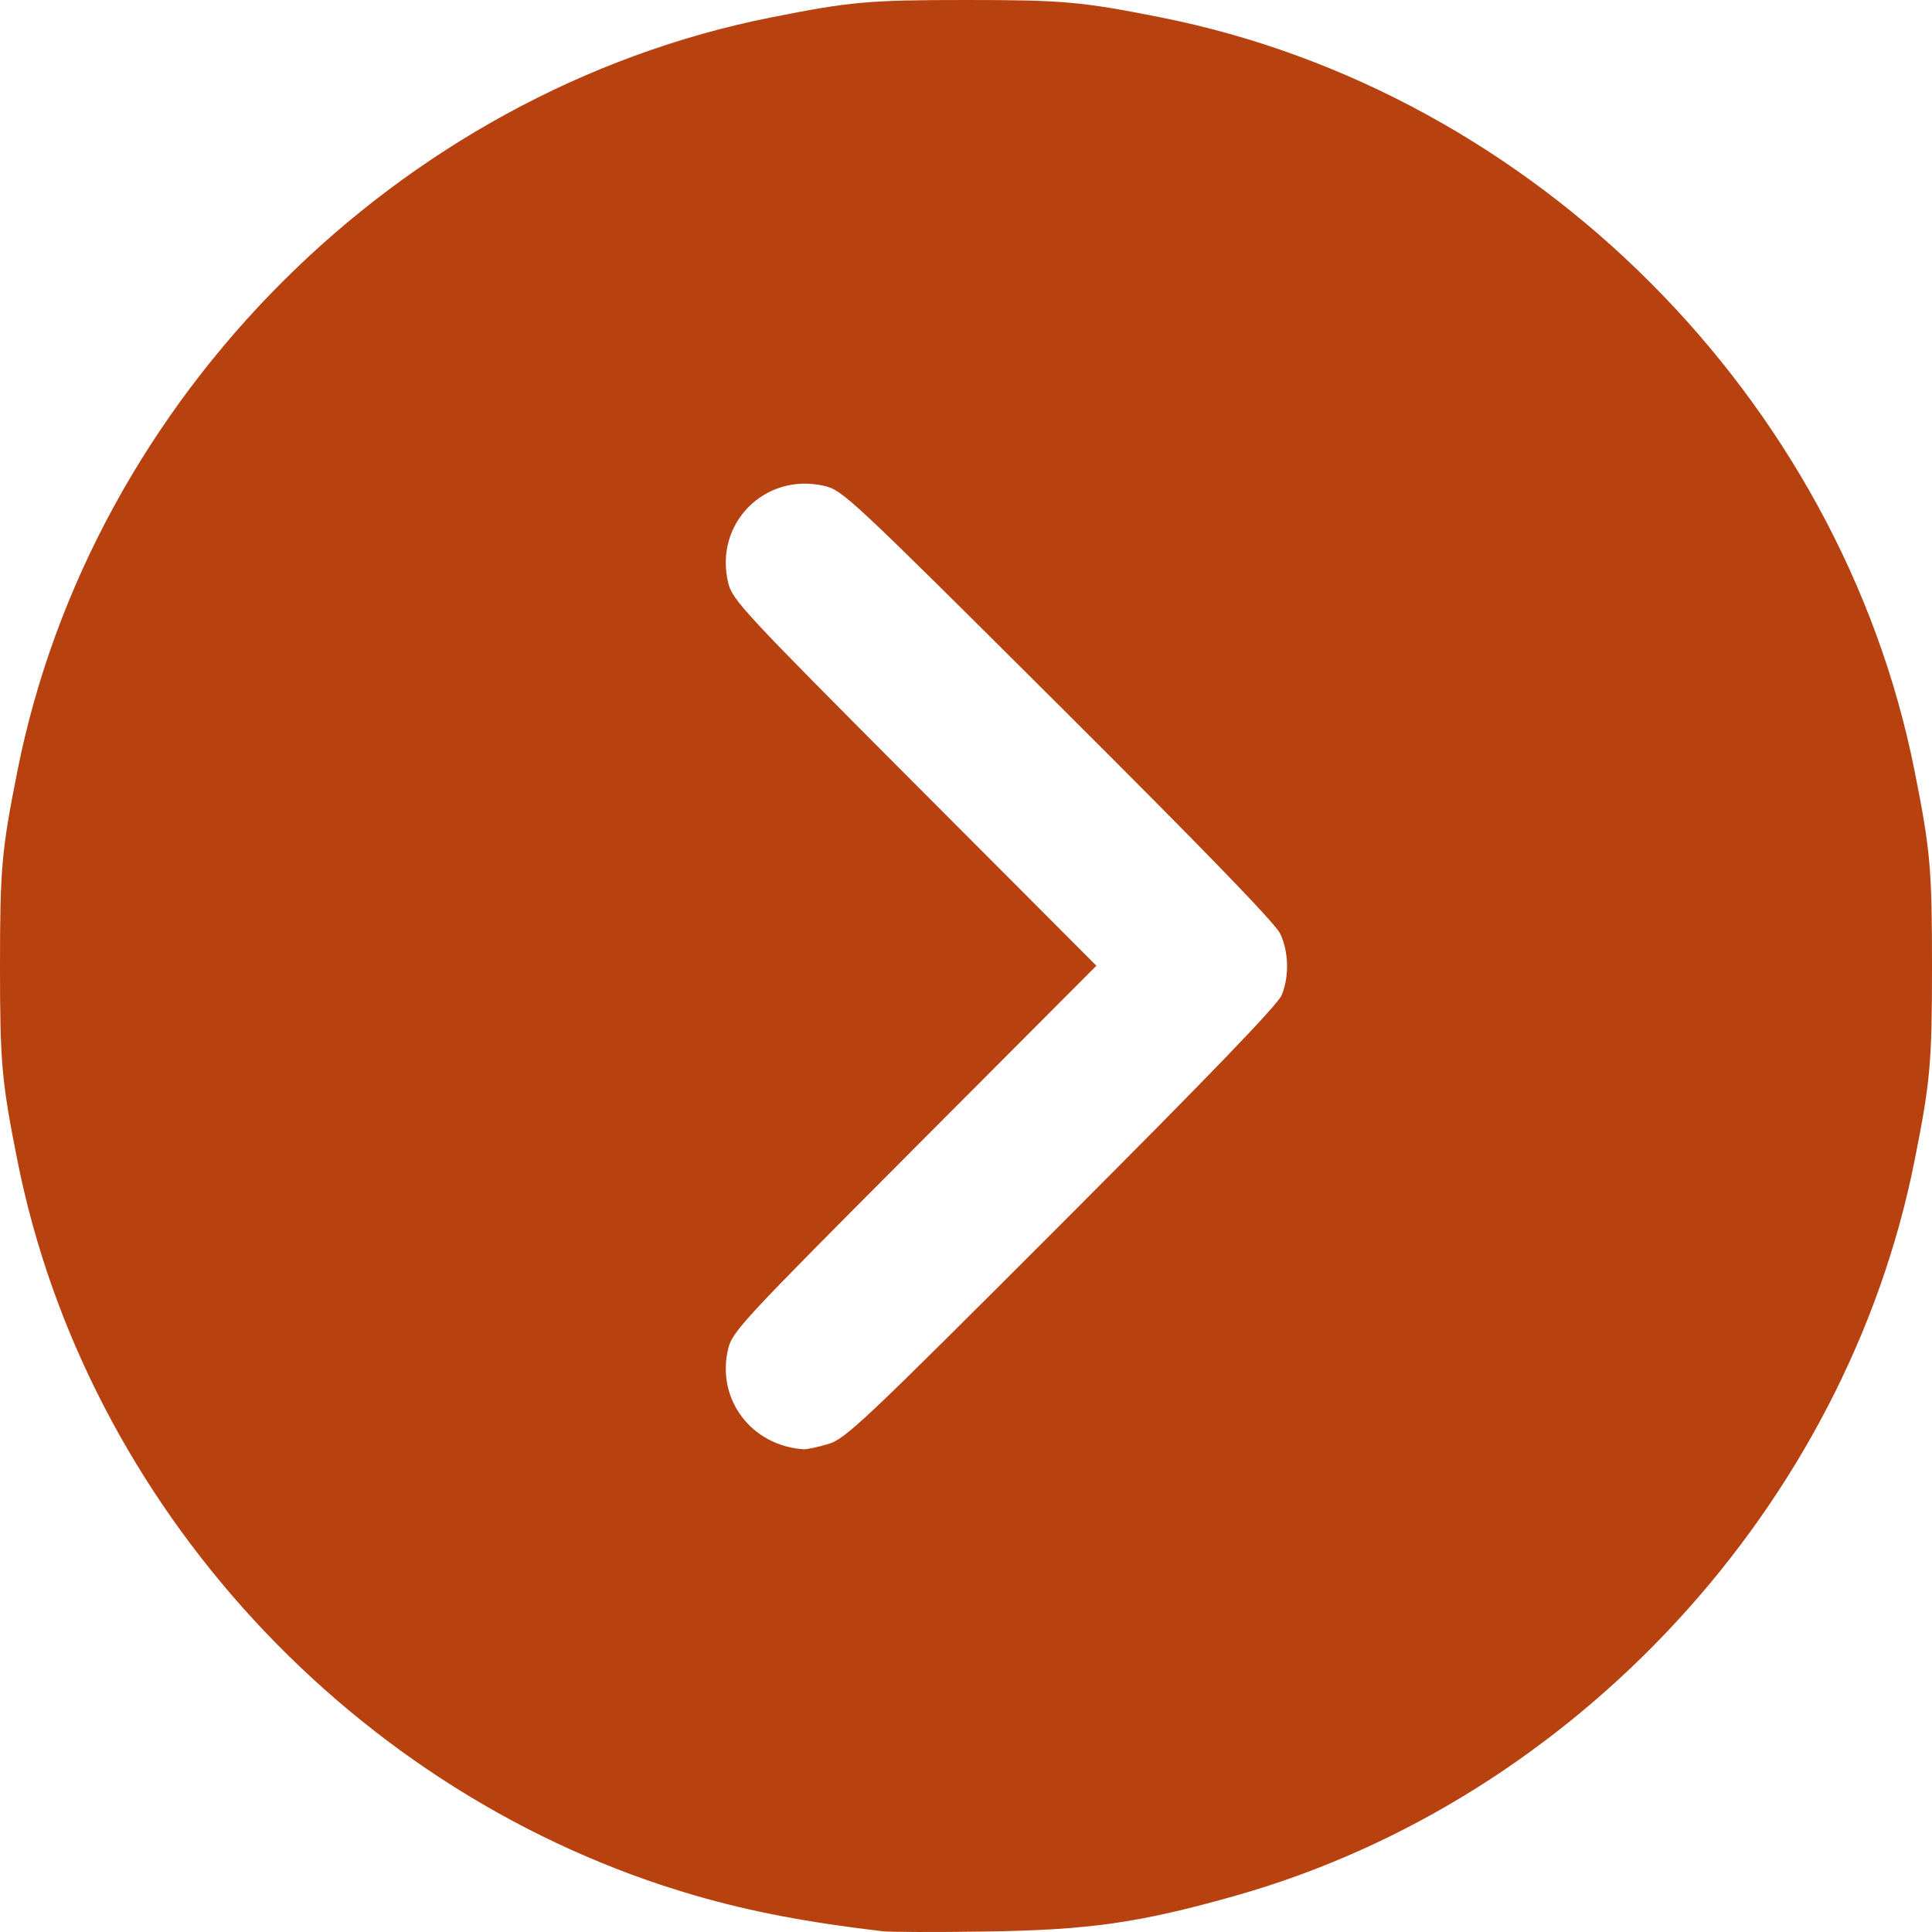 <svg width="21" height="21" viewBox="0 0 21 21" fill="none" xmlns="http://www.w3.org/2000/svg">
<path fill-rule="evenodd" clip-rule="evenodd" d="M9.596 20.992C8.788 20.898 8.157 20.778 7.555 20.603C3.853 19.53 0.934 16.364 0.189 12.613C0.018 11.754 0 11.555 0 10.497C0 9.44 0.018 9.241 0.189 8.381C0.995 4.325 4.326 0.995 8.383 0.189C9.243 0.018 9.442 0 10.5 0C11.558 0 11.757 0.018 12.617 0.189C16.674 0.995 20.005 4.325 20.811 8.381C20.982 9.241 21 9.44 21 10.497C21 11.555 20.982 11.754 20.811 12.613C20.066 16.363 17.122 19.555 13.445 20.601C12.389 20.901 11.84 20.98 10.685 20.995C10.165 21.003 9.675 21.001 9.596 20.992ZM9.003 15.696C9.19 15.64 9.378 15.463 11.536 13.303C13.153 11.685 13.887 10.923 13.931 10.817C14.015 10.613 14.009 10.348 13.915 10.148C13.863 10.037 13.084 9.233 11.501 7.656C9.234 5.398 9.158 5.327 8.957 5.281C8.313 5.133 7.76 5.691 7.915 6.334C7.96 6.521 8.07 6.64 9.94 8.515L11.917 10.497L9.94 12.48C8.07 14.355 7.96 14.473 7.915 14.661C7.783 15.207 8.166 15.715 8.735 15.753C8.771 15.755 8.891 15.729 9.003 15.696Z" fill="#B84110"/>
</svg>
